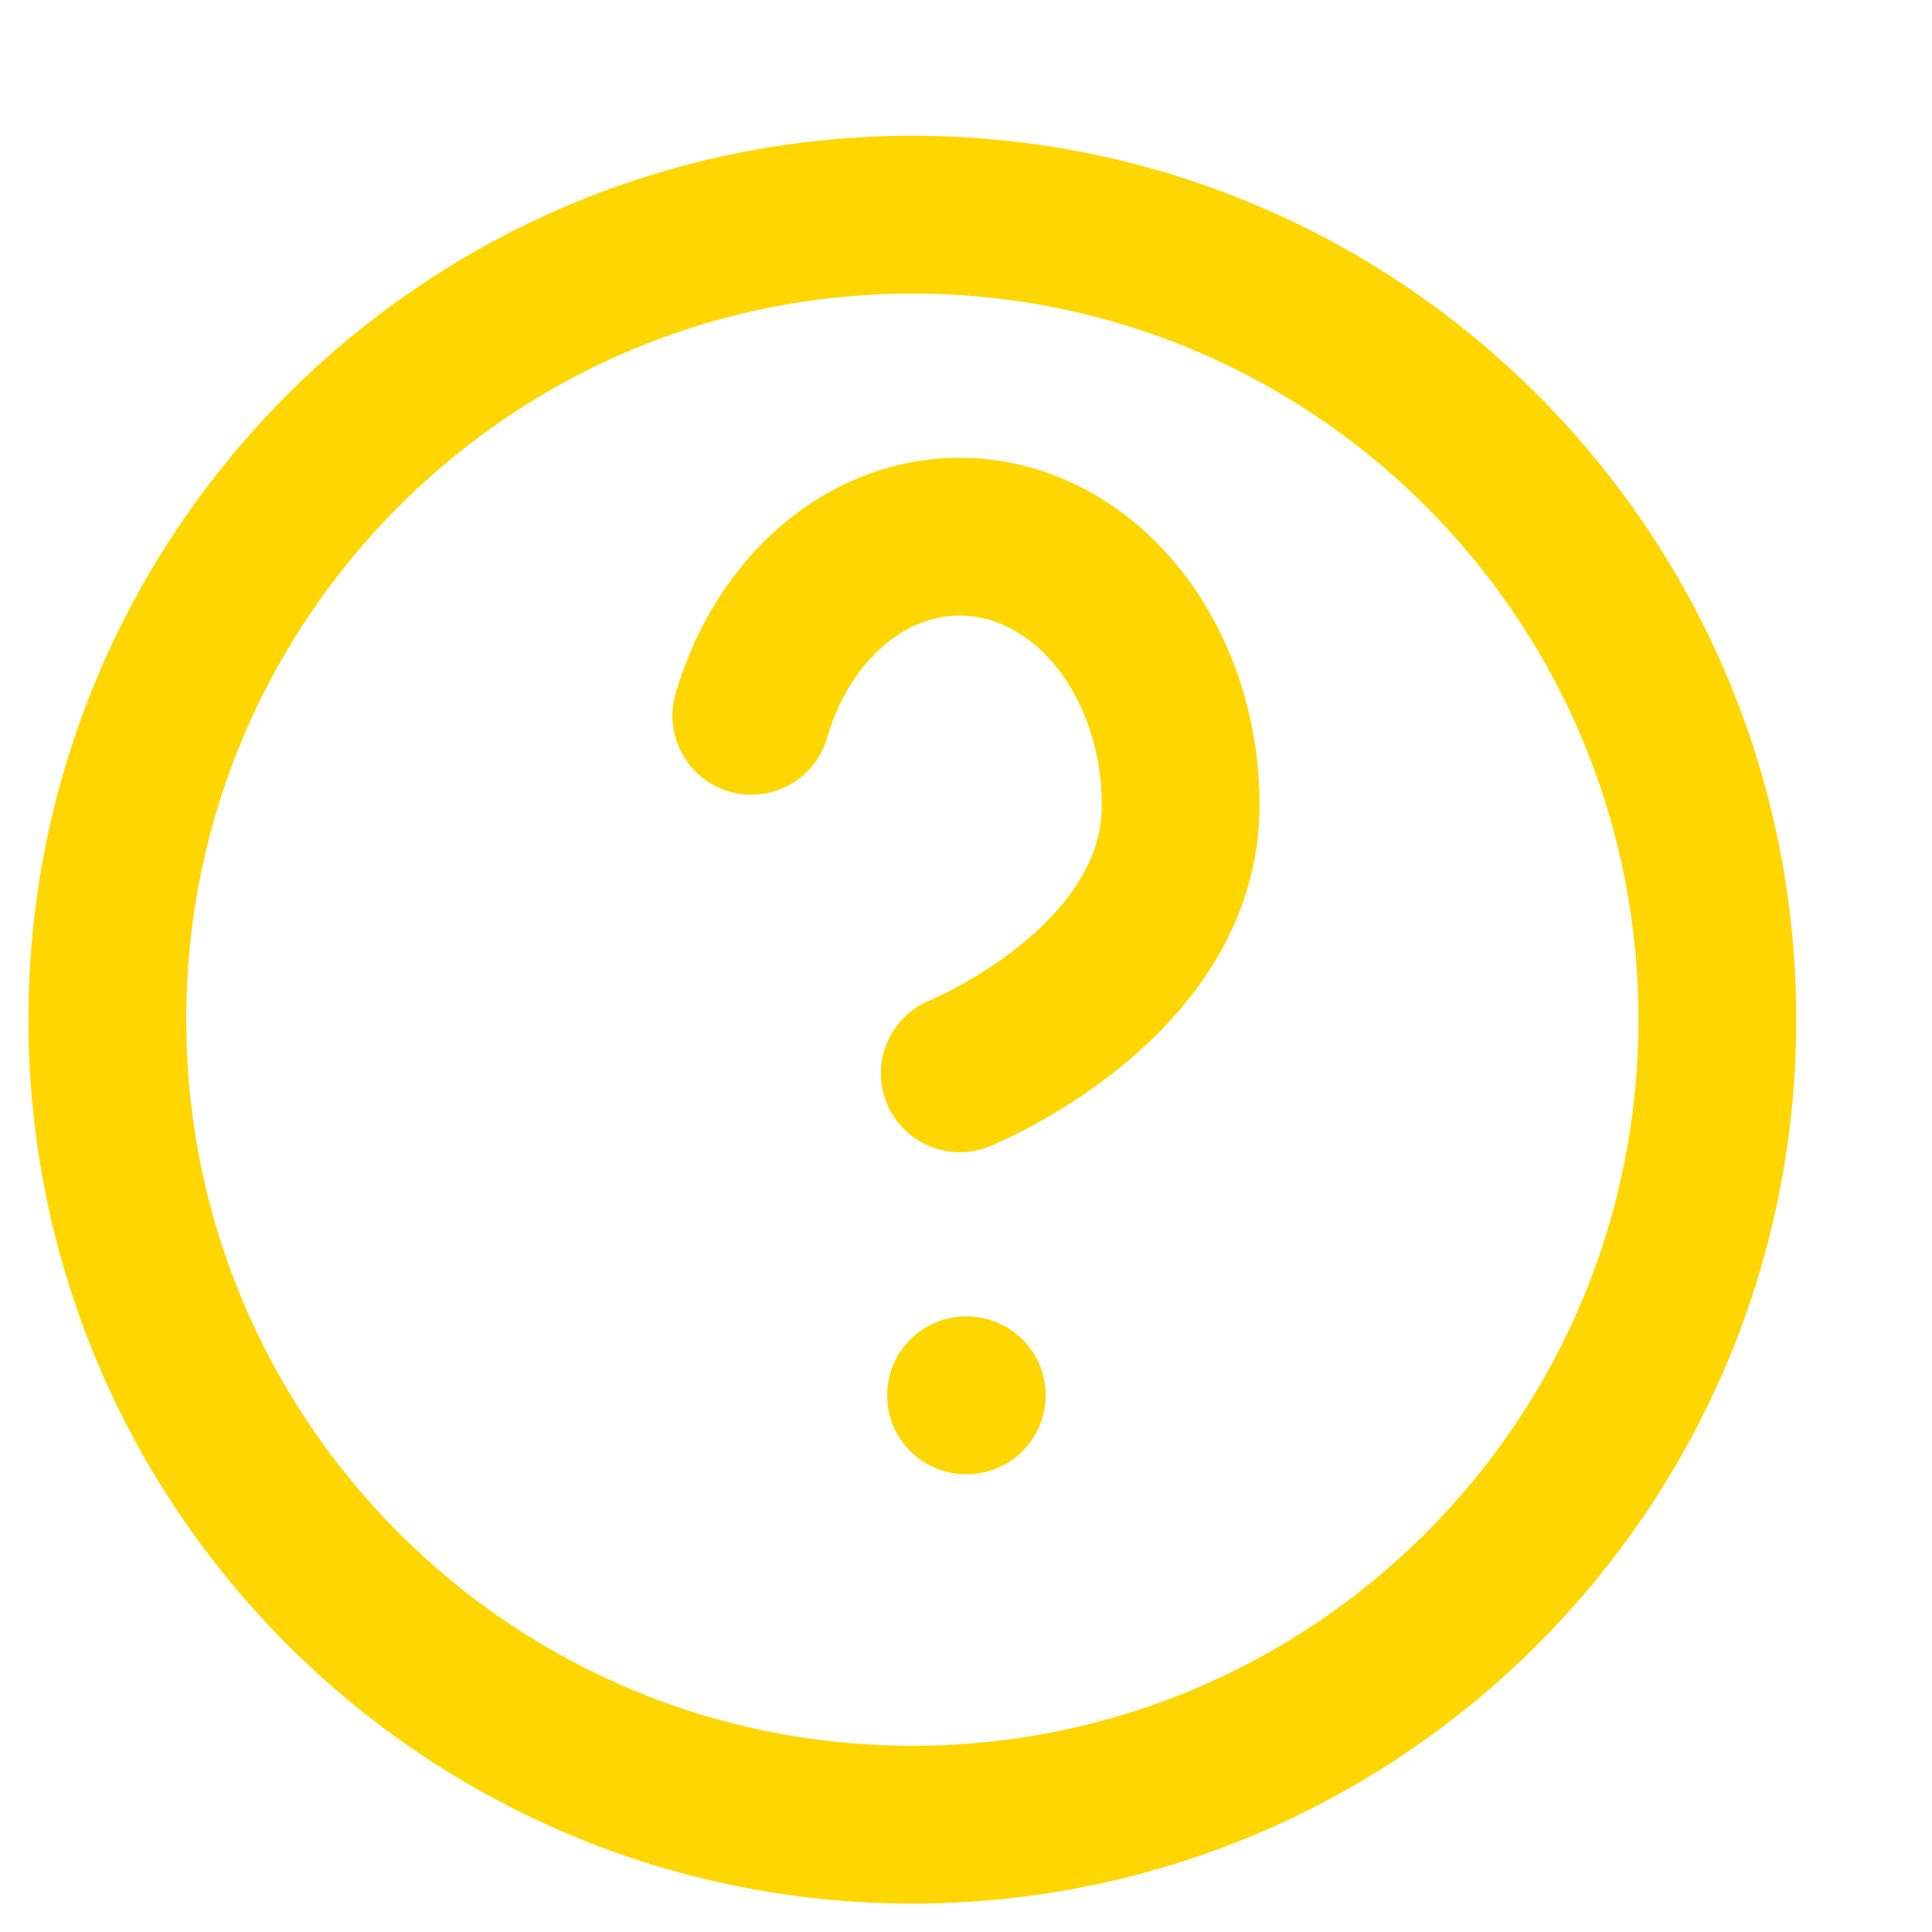 <svg width="18" height="18" viewBox="0 0 18 18" fill="none" xmlns="http://www.w3.org/2000/svg">
<g clip-path="url(#clip0_2354_1317)">
<path d="M8.5 17C12.642 17 16 13.642 16 9.5C16 5.358 12.642 2 8.5 2C4.358 2 1 5.358 1 9.5C1 13.642 4.358 17 8.5 17Z" stroke="#FFD600" stroke-width="1.47" stroke-linecap="round" stroke-linejoin="round"/>
<path d="M7 6.669C7.161 6.113 7.48 5.643 7.899 5.344C8.318 5.045 8.811 4.936 9.29 5.036C9.769 5.136 10.203 5.438 10.516 5.889C10.829 6.341 11.001 6.912 11 7.502C11 9.167 8.942 10 8.942 10" stroke="#FFD600" stroke-width="1.47" stroke-linecap="round" stroke-linejoin="round"/>
<path d="M9 13H9.007" stroke="#FFD600" stroke-width="1.47" stroke-linecap="round" stroke-linejoin="round"/>
</g>
<defs>
<clipPath id="clip0_2354_1317">
<rect width="18" height="18" fill="white"/>
</clipPath>
</defs>
</svg>
